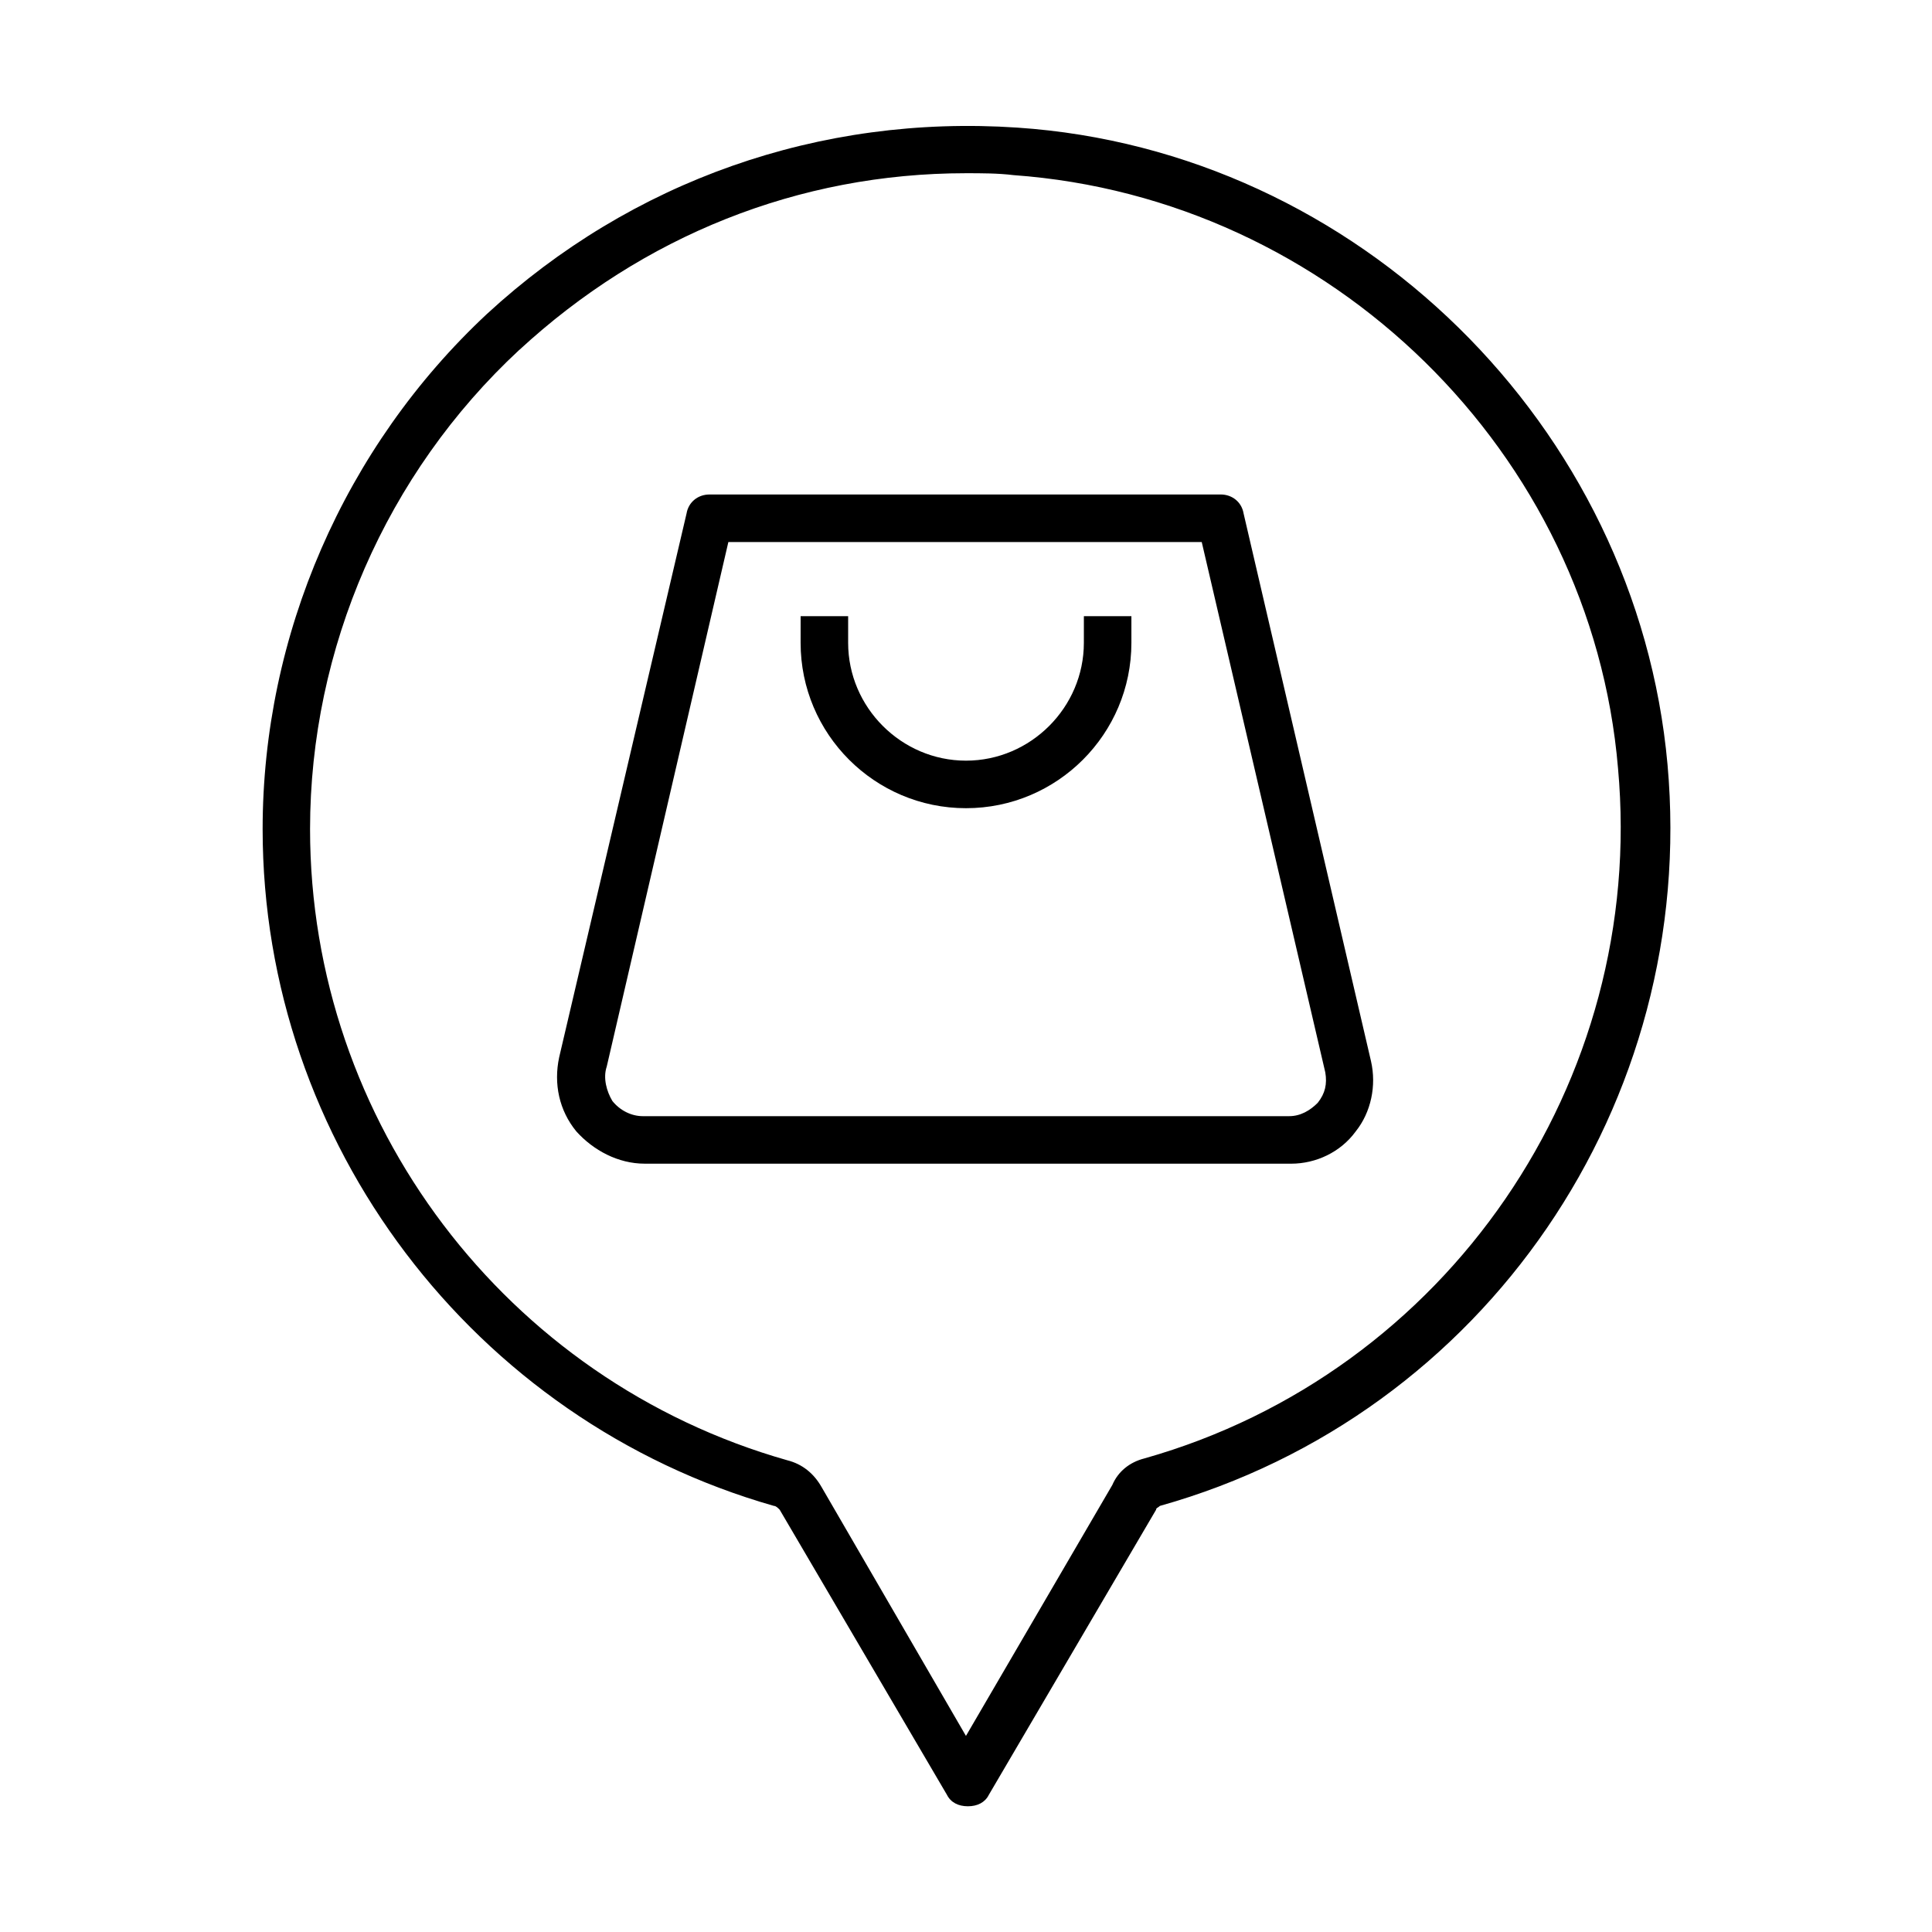 <?xml version="1.0" encoding="UTF-8"?>
<!-- Uploaded to: SVG Repo, www.svgrepo.com, Generator: SVG Repo Mixer Tools -->
<svg fill="#000000" width="800px" height="800px" version="1.1" viewBox="144 144 512 512" xmlns="http://www.w3.org/2000/svg">
 <g>
  <path d="m349.11 543.08c0.504 0 1.008 0.504 1.512 1.008l44.336 75.57c1.008 2.016 3.023 3.023 5.543 3.023 2.519 0 4.535-1.008 5.543-3.023l44.336-75.57c0-0.504 0.504-0.504 1.008-1.008 86.152-24.184 142.58-106.81 134.52-196.48-8.062-89.68-82.121-162.73-172.3-168.78-52.395-3.527-102.27 14.105-140.56 49.375-37.785 35.262-59.449 85.141-59.449 136.53 0 83.129 55.922 156.69 135.52 179.36zm-67.512-306.32c32.746-30.23 74.059-46.855 118.39-46.855 4.031 0 8.566 0 12.594 0.504 84.141 6.047 153.16 73.555 160.21 157.19 7.559 83.129-45.344 160.21-125.45 182.88-4.031 1.008-7.055 3.527-8.566 7.055l-38.789 66.504-38.289-66c-2.016-3.527-5.039-6.047-9.07-7.055-74.562-21.16-126.46-89.68-126.46-167.27 0-47.859 20.152-94.211 55.418-126.96z"/>
  <path d="m314.86 452.39h171.3c6.551 0 13.098-3.023 17.129-8.566 4.031-5.039 5.543-12.09 4.031-18.641l-33.754-145.1c-0.504-3.023-3.023-5.039-6.047-5.039l-135.53 0.004c-3.023 0-5.543 2.016-6.047 5.039l-33.754 144.09c-1.512 7.055 0 14.105 4.535 19.648 4.531 5.035 11.082 8.562 18.137 8.562zm-10.078-25.695 32.242-139.05h125.45l32.746 140.56c0.504 3.023 0 5.543-2.016 8.062-2.016 2.016-4.535 3.527-7.559 3.527h-171.3c-3.023 0-6.047-1.512-8.062-4.031-1.504-2.519-2.512-6.047-1.504-9.07z"/>
  <path d="m400 358.18c24.184 0 43.832-19.648 43.832-43.832v-7.055h-12.594l-0.004 7.055c0 17.129-14.105 31.234-31.234 31.234s-31.234-14.105-31.234-31.234v-7.055h-12.594l-0.004 7.055c0 24.184 19.648 43.832 43.832 43.832z"/>
 </g>
</svg>